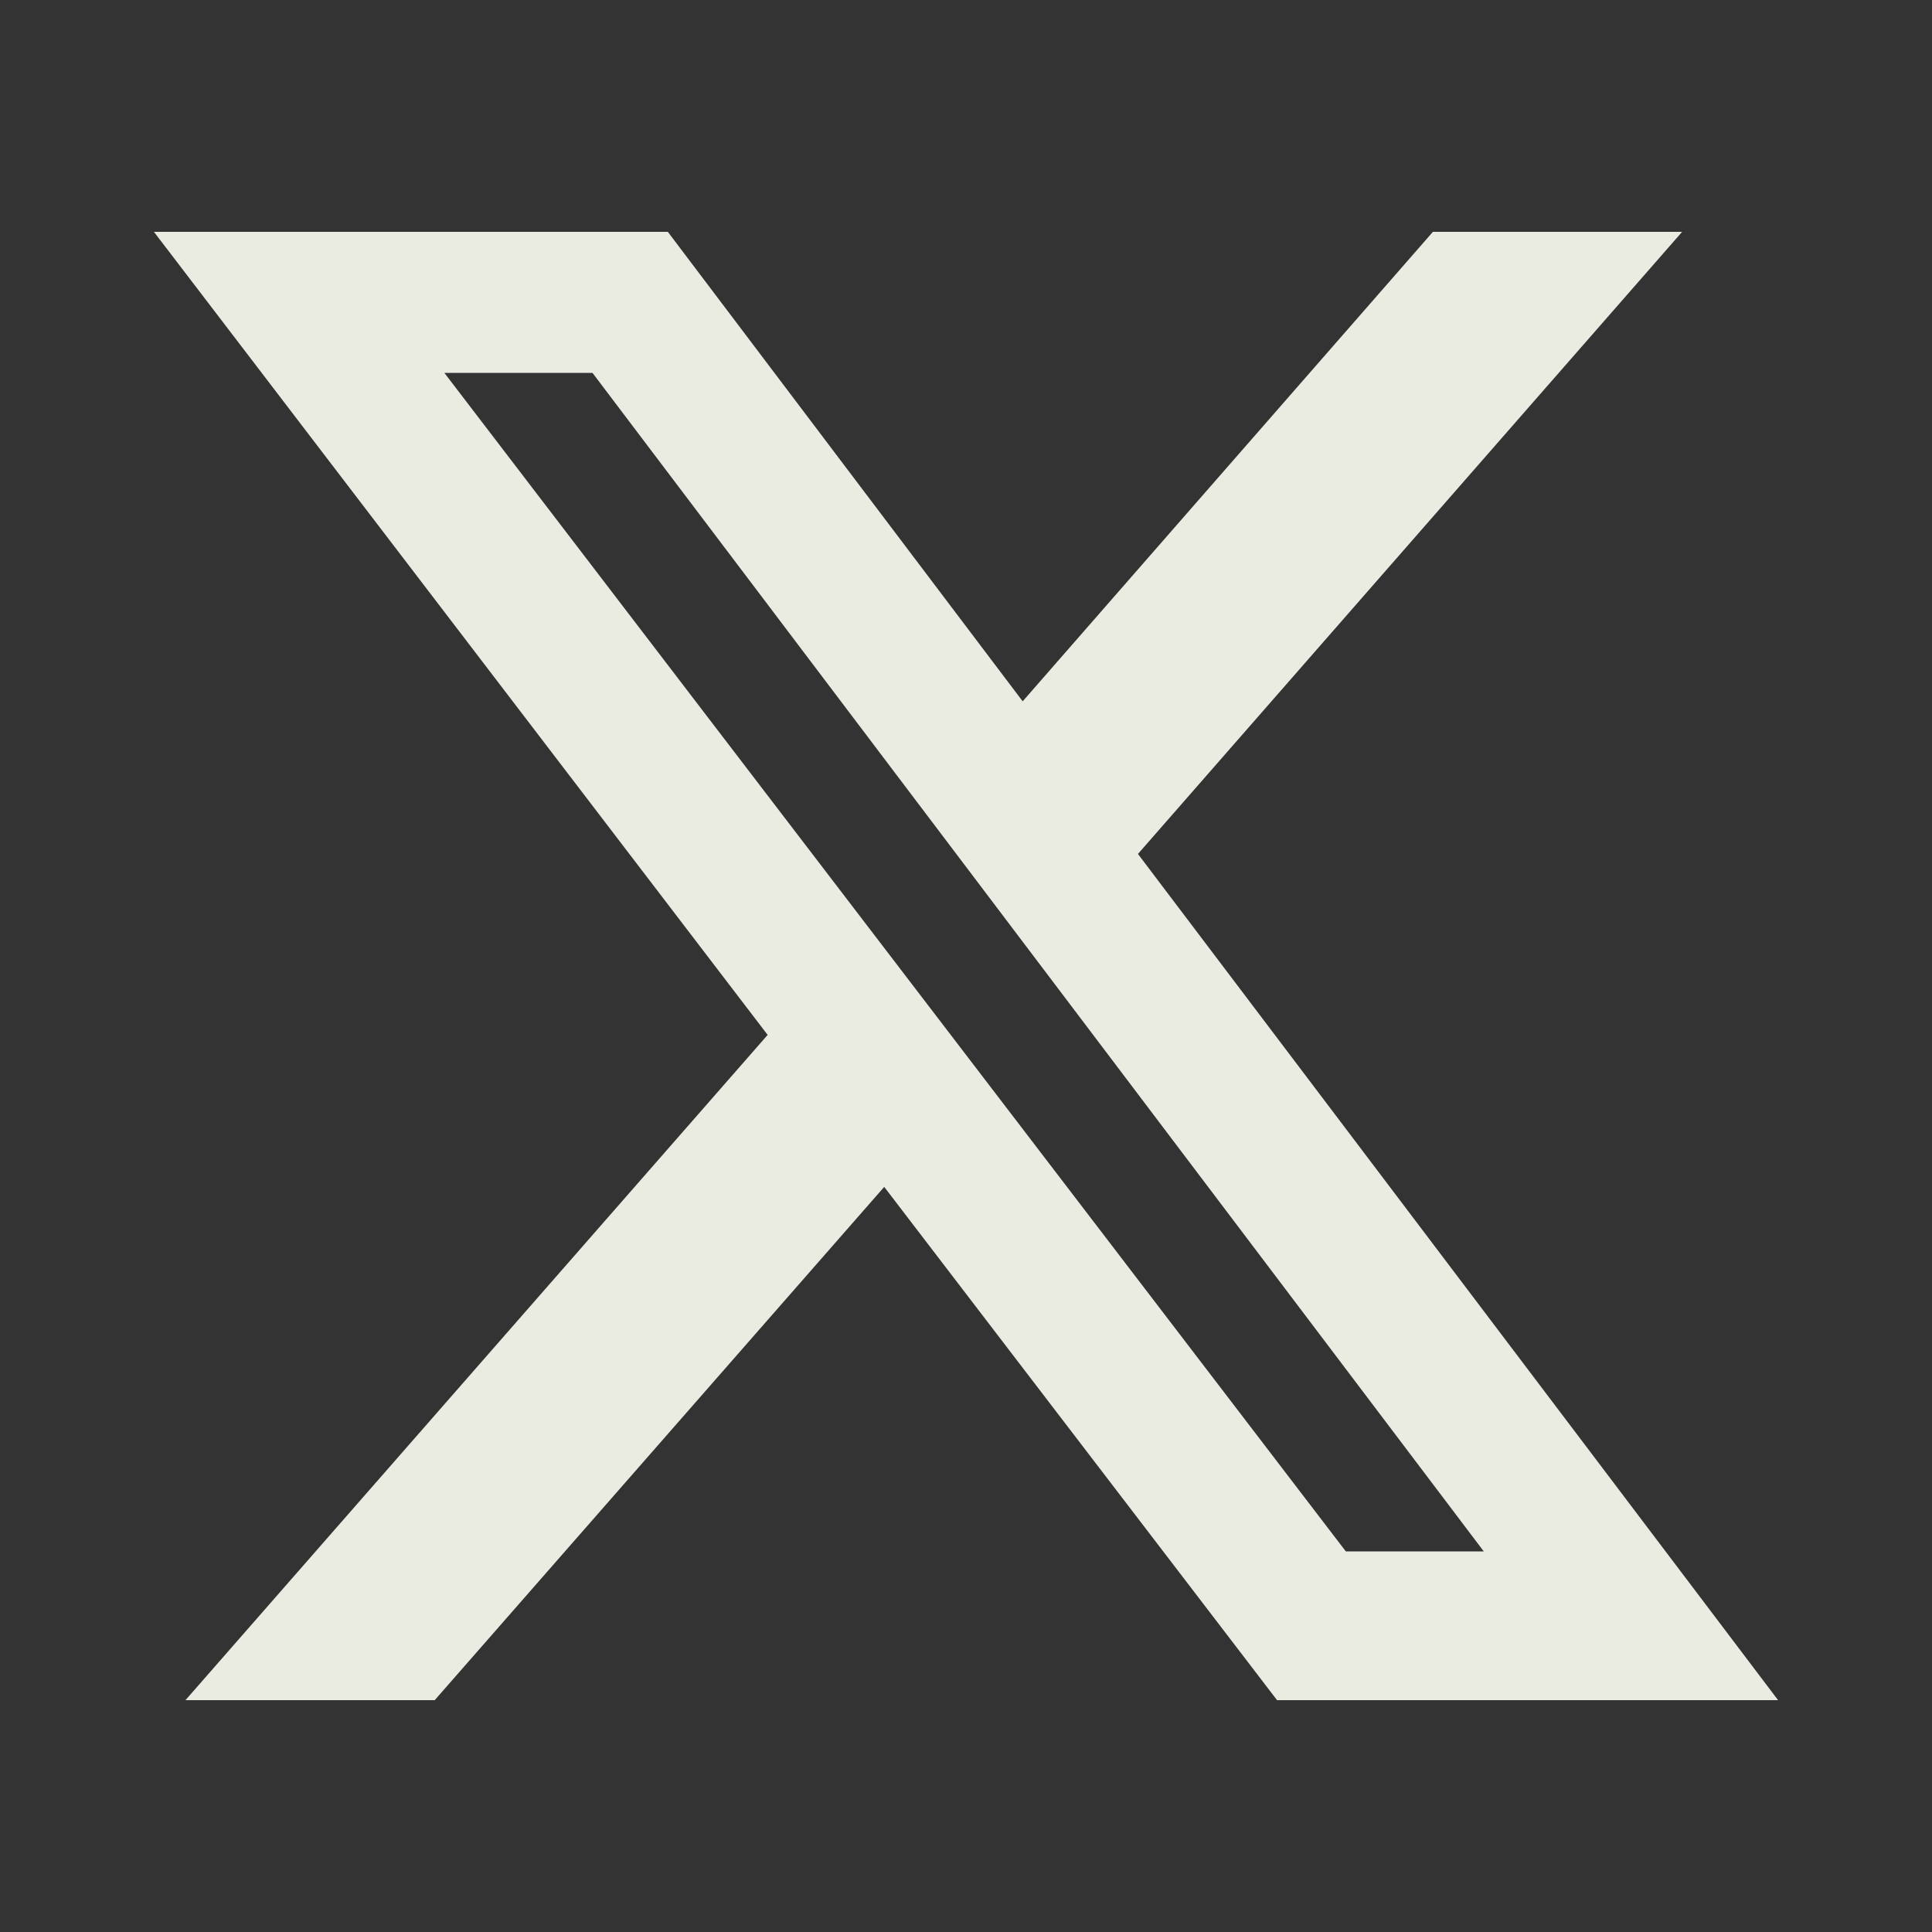<?xml version="1.0" encoding="UTF-8"?>
<svg id="_レイヤー_1" data-name="レイヤー 1" xmlns="http://www.w3.org/2000/svg" viewBox="0 0 30 30">
  <rect x="0" y="0" width="30" height="30" fill="#333333" stroke="none"/>
  <defs>
    <style>
      .cls-1 {
        fill: #eaece2;
      }
    </style>
  </defs>
  <path class="cls-1" d="M20.9,24.09h2.14L9.2,5.79h-2.3l13.99,18.29ZM22.25,3.6h3.87l-8.45,9.66,9.94,13.14h-7.78l-6.1-7.97-6.98,7.97h-3.87l9.04-10.33L2.39,3.6h7.98l5.51,7.29,6.37-7.29Z"/>
</svg>